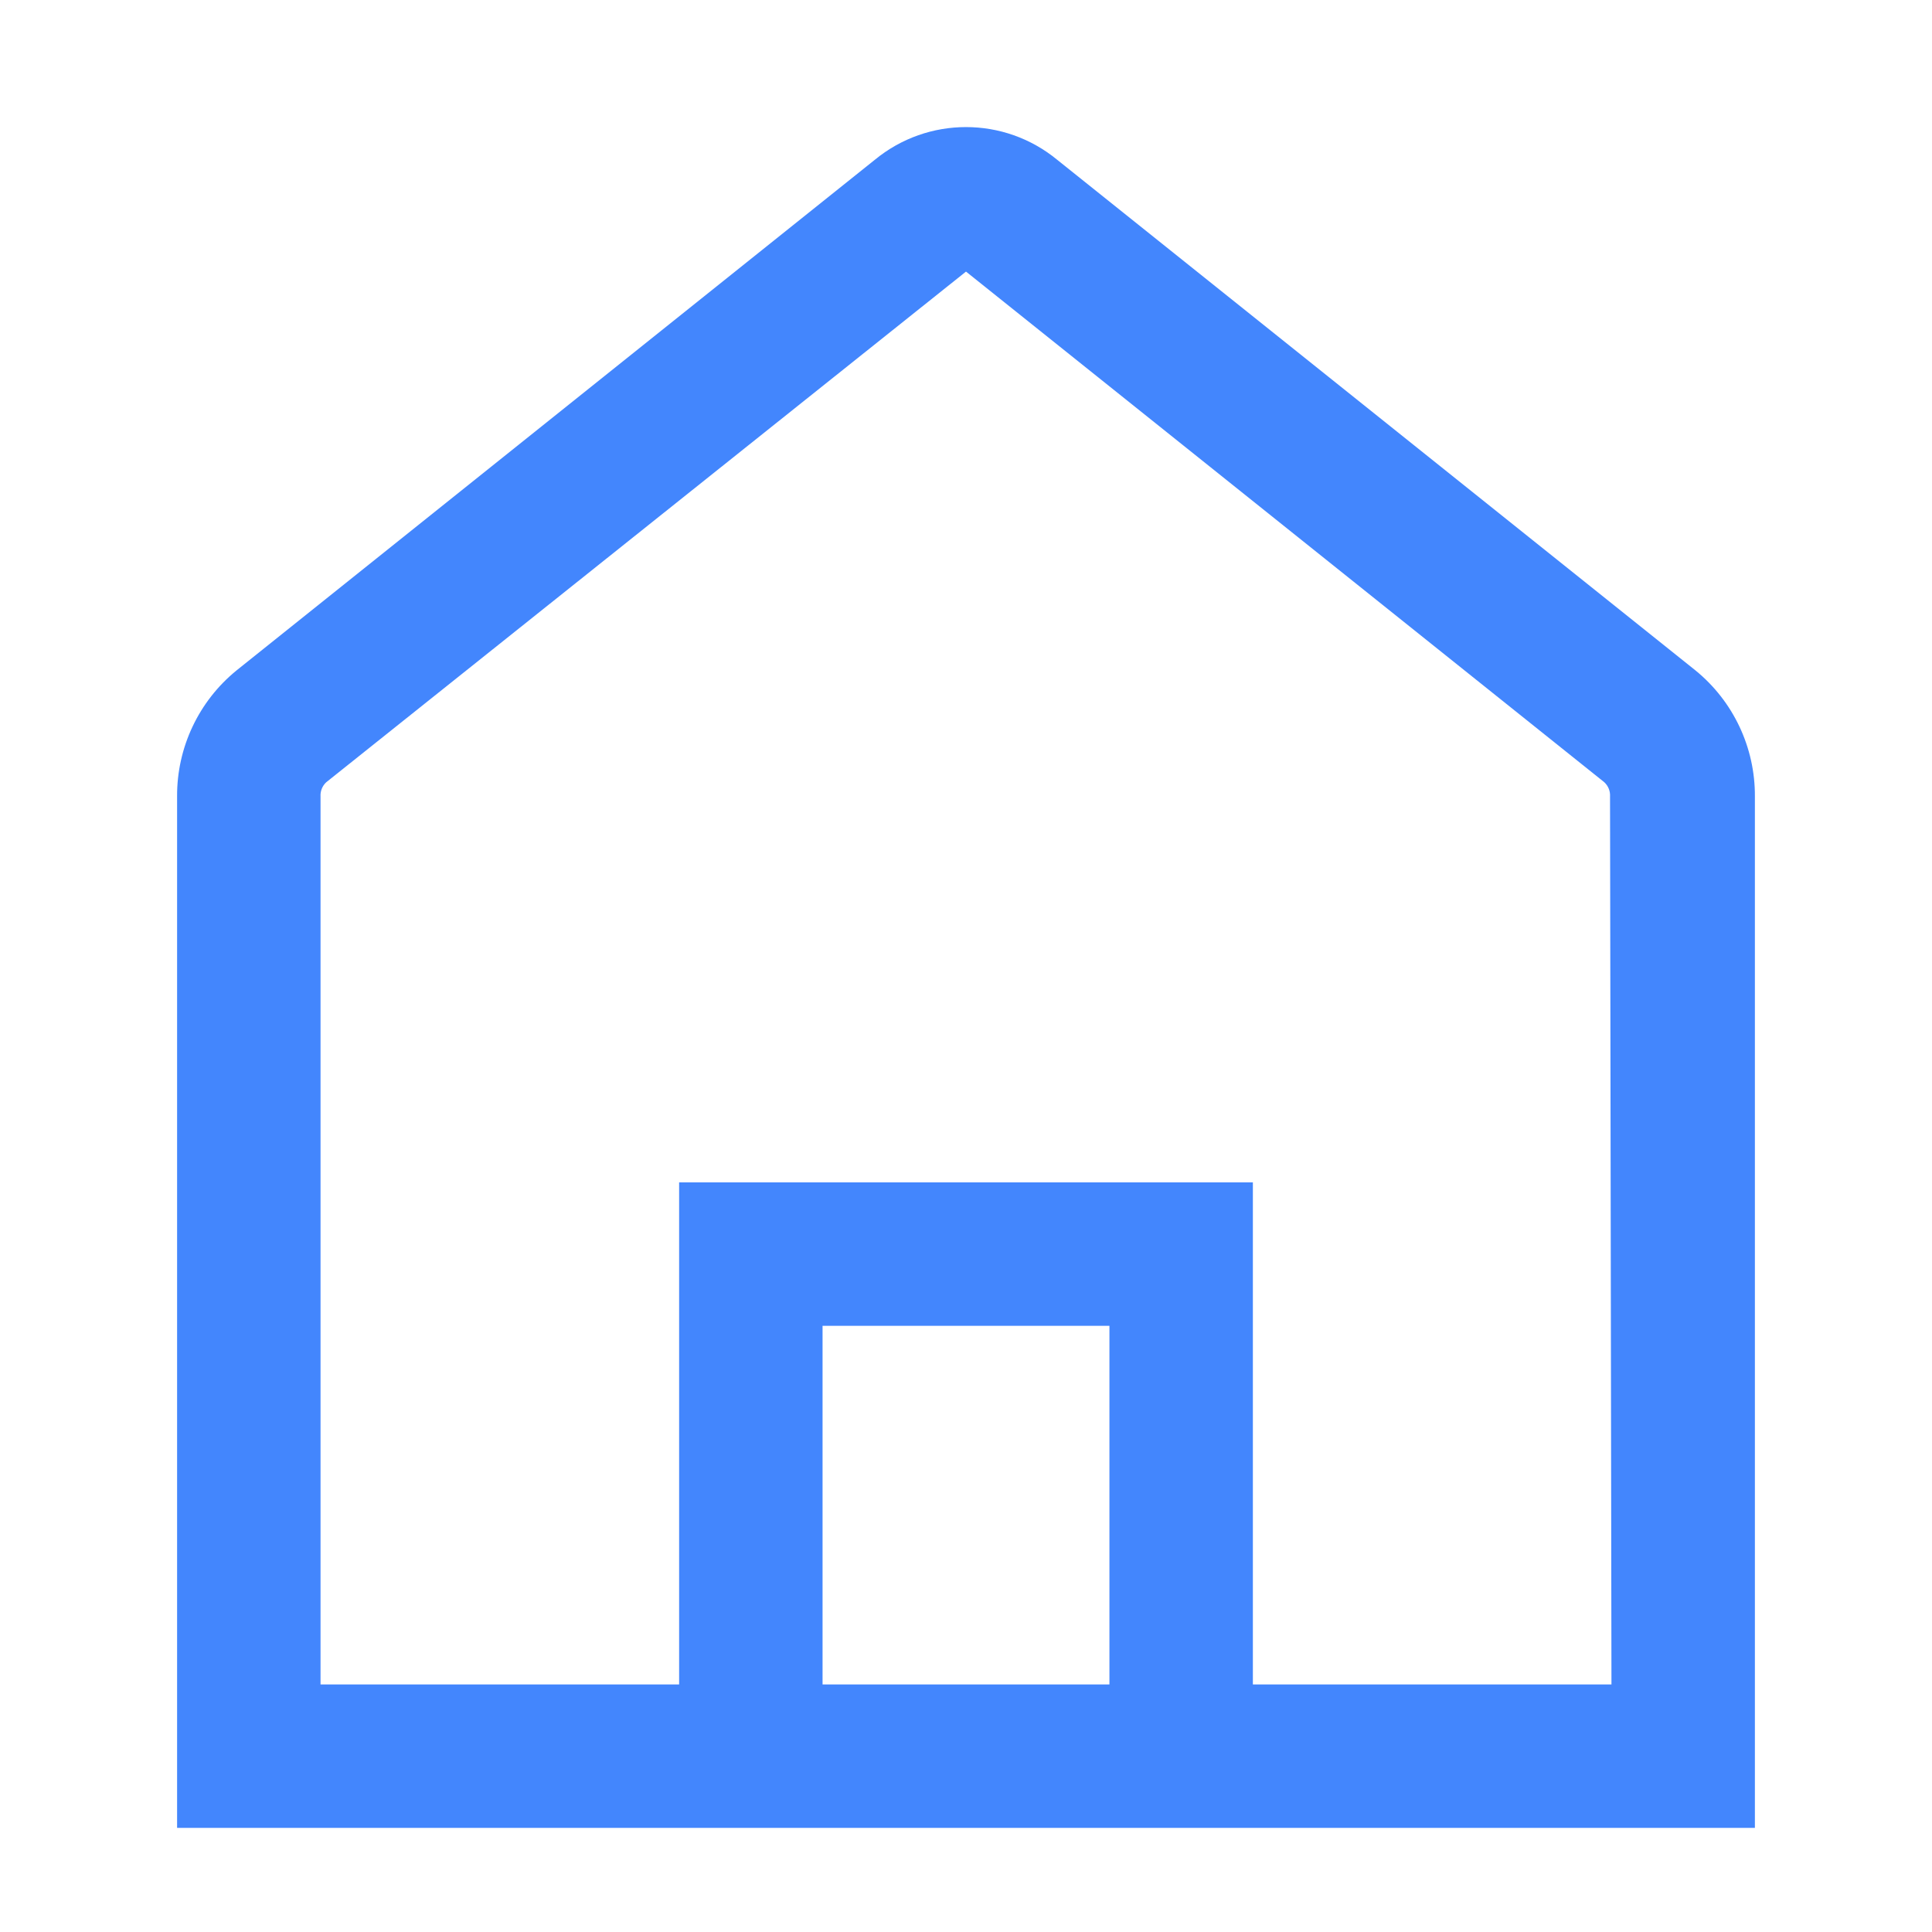 <?xml version="1.0" encoding="utf-8"?>
<!-- Generator: Adobe Illustrator 13.0.0, SVG Export Plug-In . SVG Version: 6.00 Build 14948)  -->
<!DOCTYPE svg PUBLIC "-//W3C//DTD SVG 1.1//EN" "http://www.w3.org/Graphics/SVG/1.1/DTD/svg11.dtd">
<svg version="1.1" id="Layer_1" xmlns="http://www.w3.org/2000/svg" xmlns:xlink="http://www.w3.org/1999/xlink" x="0px" y="0px"
	 width="200px" height="200px" viewBox="0 0 200 200" enable-background="new 0 0 200 200" xml:space="preserve">
<title>Home, Website</title>
<path fill="#4386FD" d="M175.505,69.393l-66.075-52.86c-5.479-4.503-13.379-4.503-18.858,0l-66.076,52.86
	c-3.929,3.196-6.196,8.002-6.163,13.067v106.761h163.333V82.46C181.699,77.396,179.434,72.589,175.505,69.393z M85.151,174.373
	V137.25h29.697v37.123H85.151z M166.818,174.373h-37.121v-51.971H70.303v51.971H33.182V82.46c-0.037-0.559,0.182-1.104,0.594-1.485
	L100,28.115l66.075,52.86c0.411,0.379,0.631,0.926,0.595,1.485L166.818,174.373z"/>
</svg>
